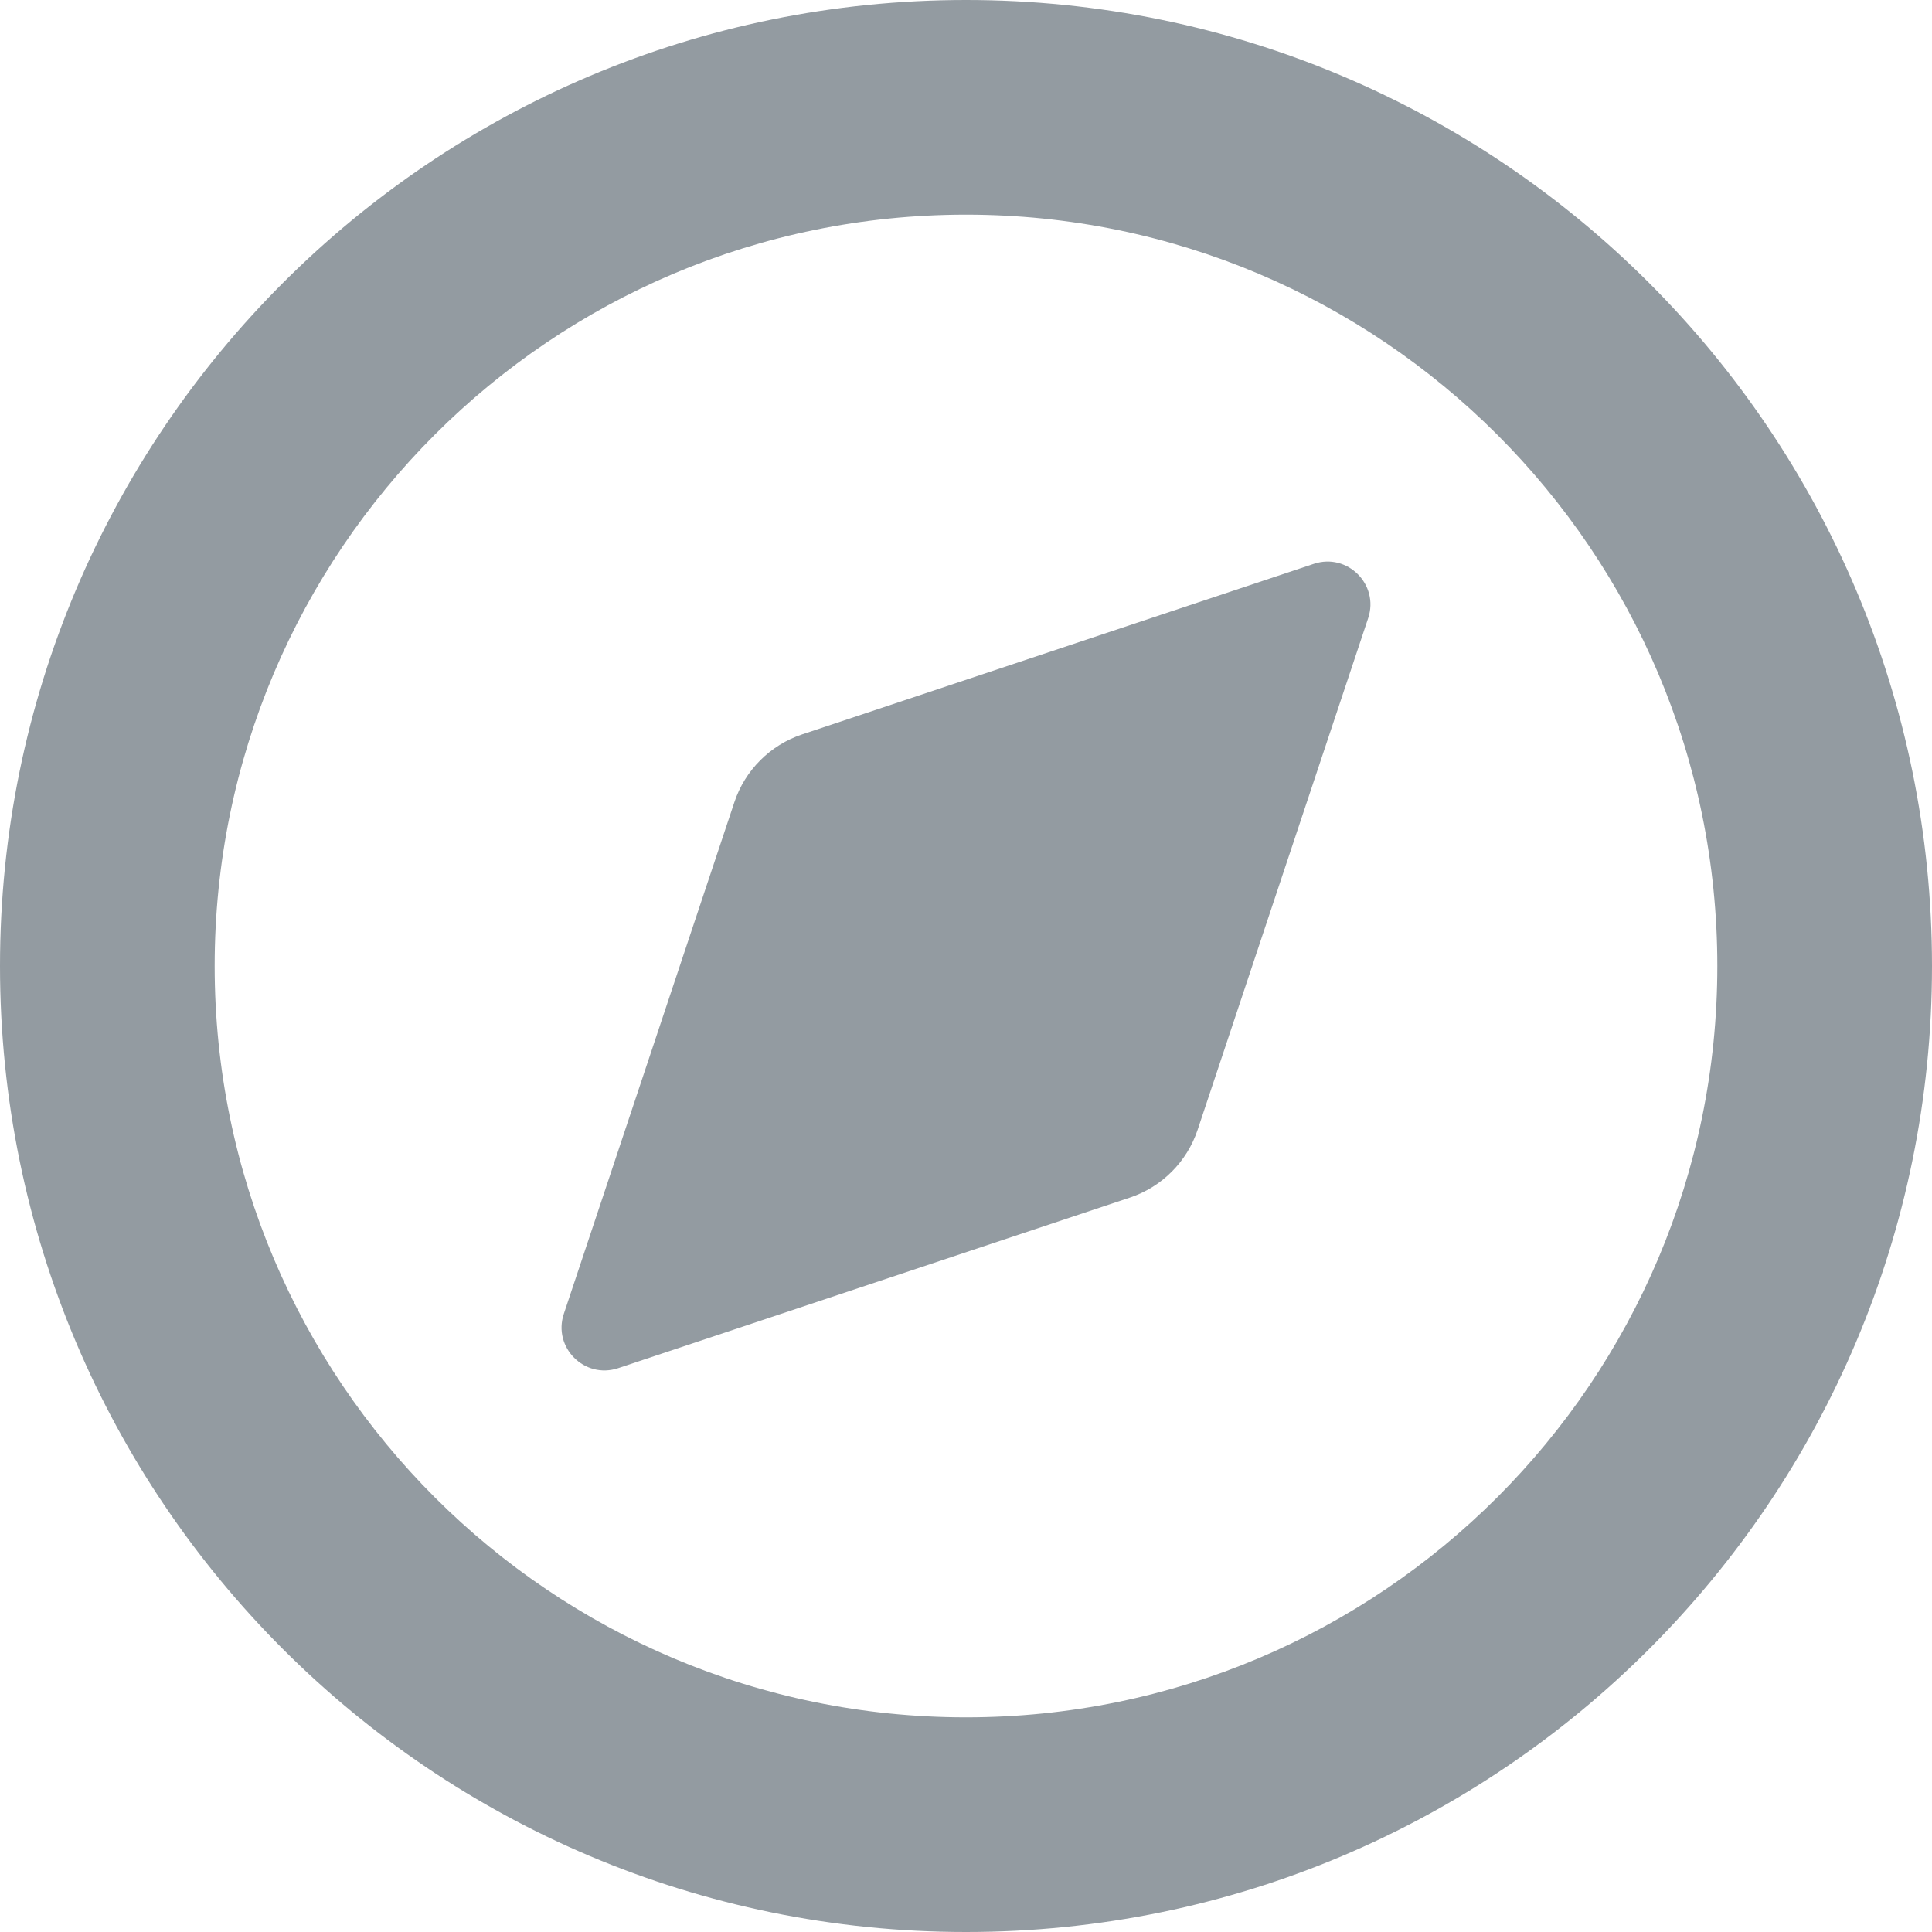 <svg width="18" height="18" viewBox="0 0 18 18" fill="none" xmlns="http://www.w3.org/2000/svg">
<path d="M6.842 7.474L5.253 12.241C5.149 12.554 5.446 12.851 5.759 12.747L10.526 11.158C10.824 11.059 11.059 10.824 11.158 10.526L12.747 5.759C12.851 5.446 12.554 5.149 12.241 5.253L7.474 6.842C7.176 6.941 6.941 7.176 6.842 7.474Z" fill="#939BA1"/>
<path fill-rule="evenodd" clip-rule="evenodd" d="M18 9C18 13.971 13.971 18 9 18C4.029 18 0 13.971 0 9C0 4.029 4.029 0 9 0C13.971 0 18 4.029 18 9ZM16 9C16 12.866 12.866 16 9 16C5.134 16 2 12.866 2 9C2 5.134 5.134 2 9 2C12.866 2 16 5.134 16 9Z" fill="#939BA1"/>
</svg>
